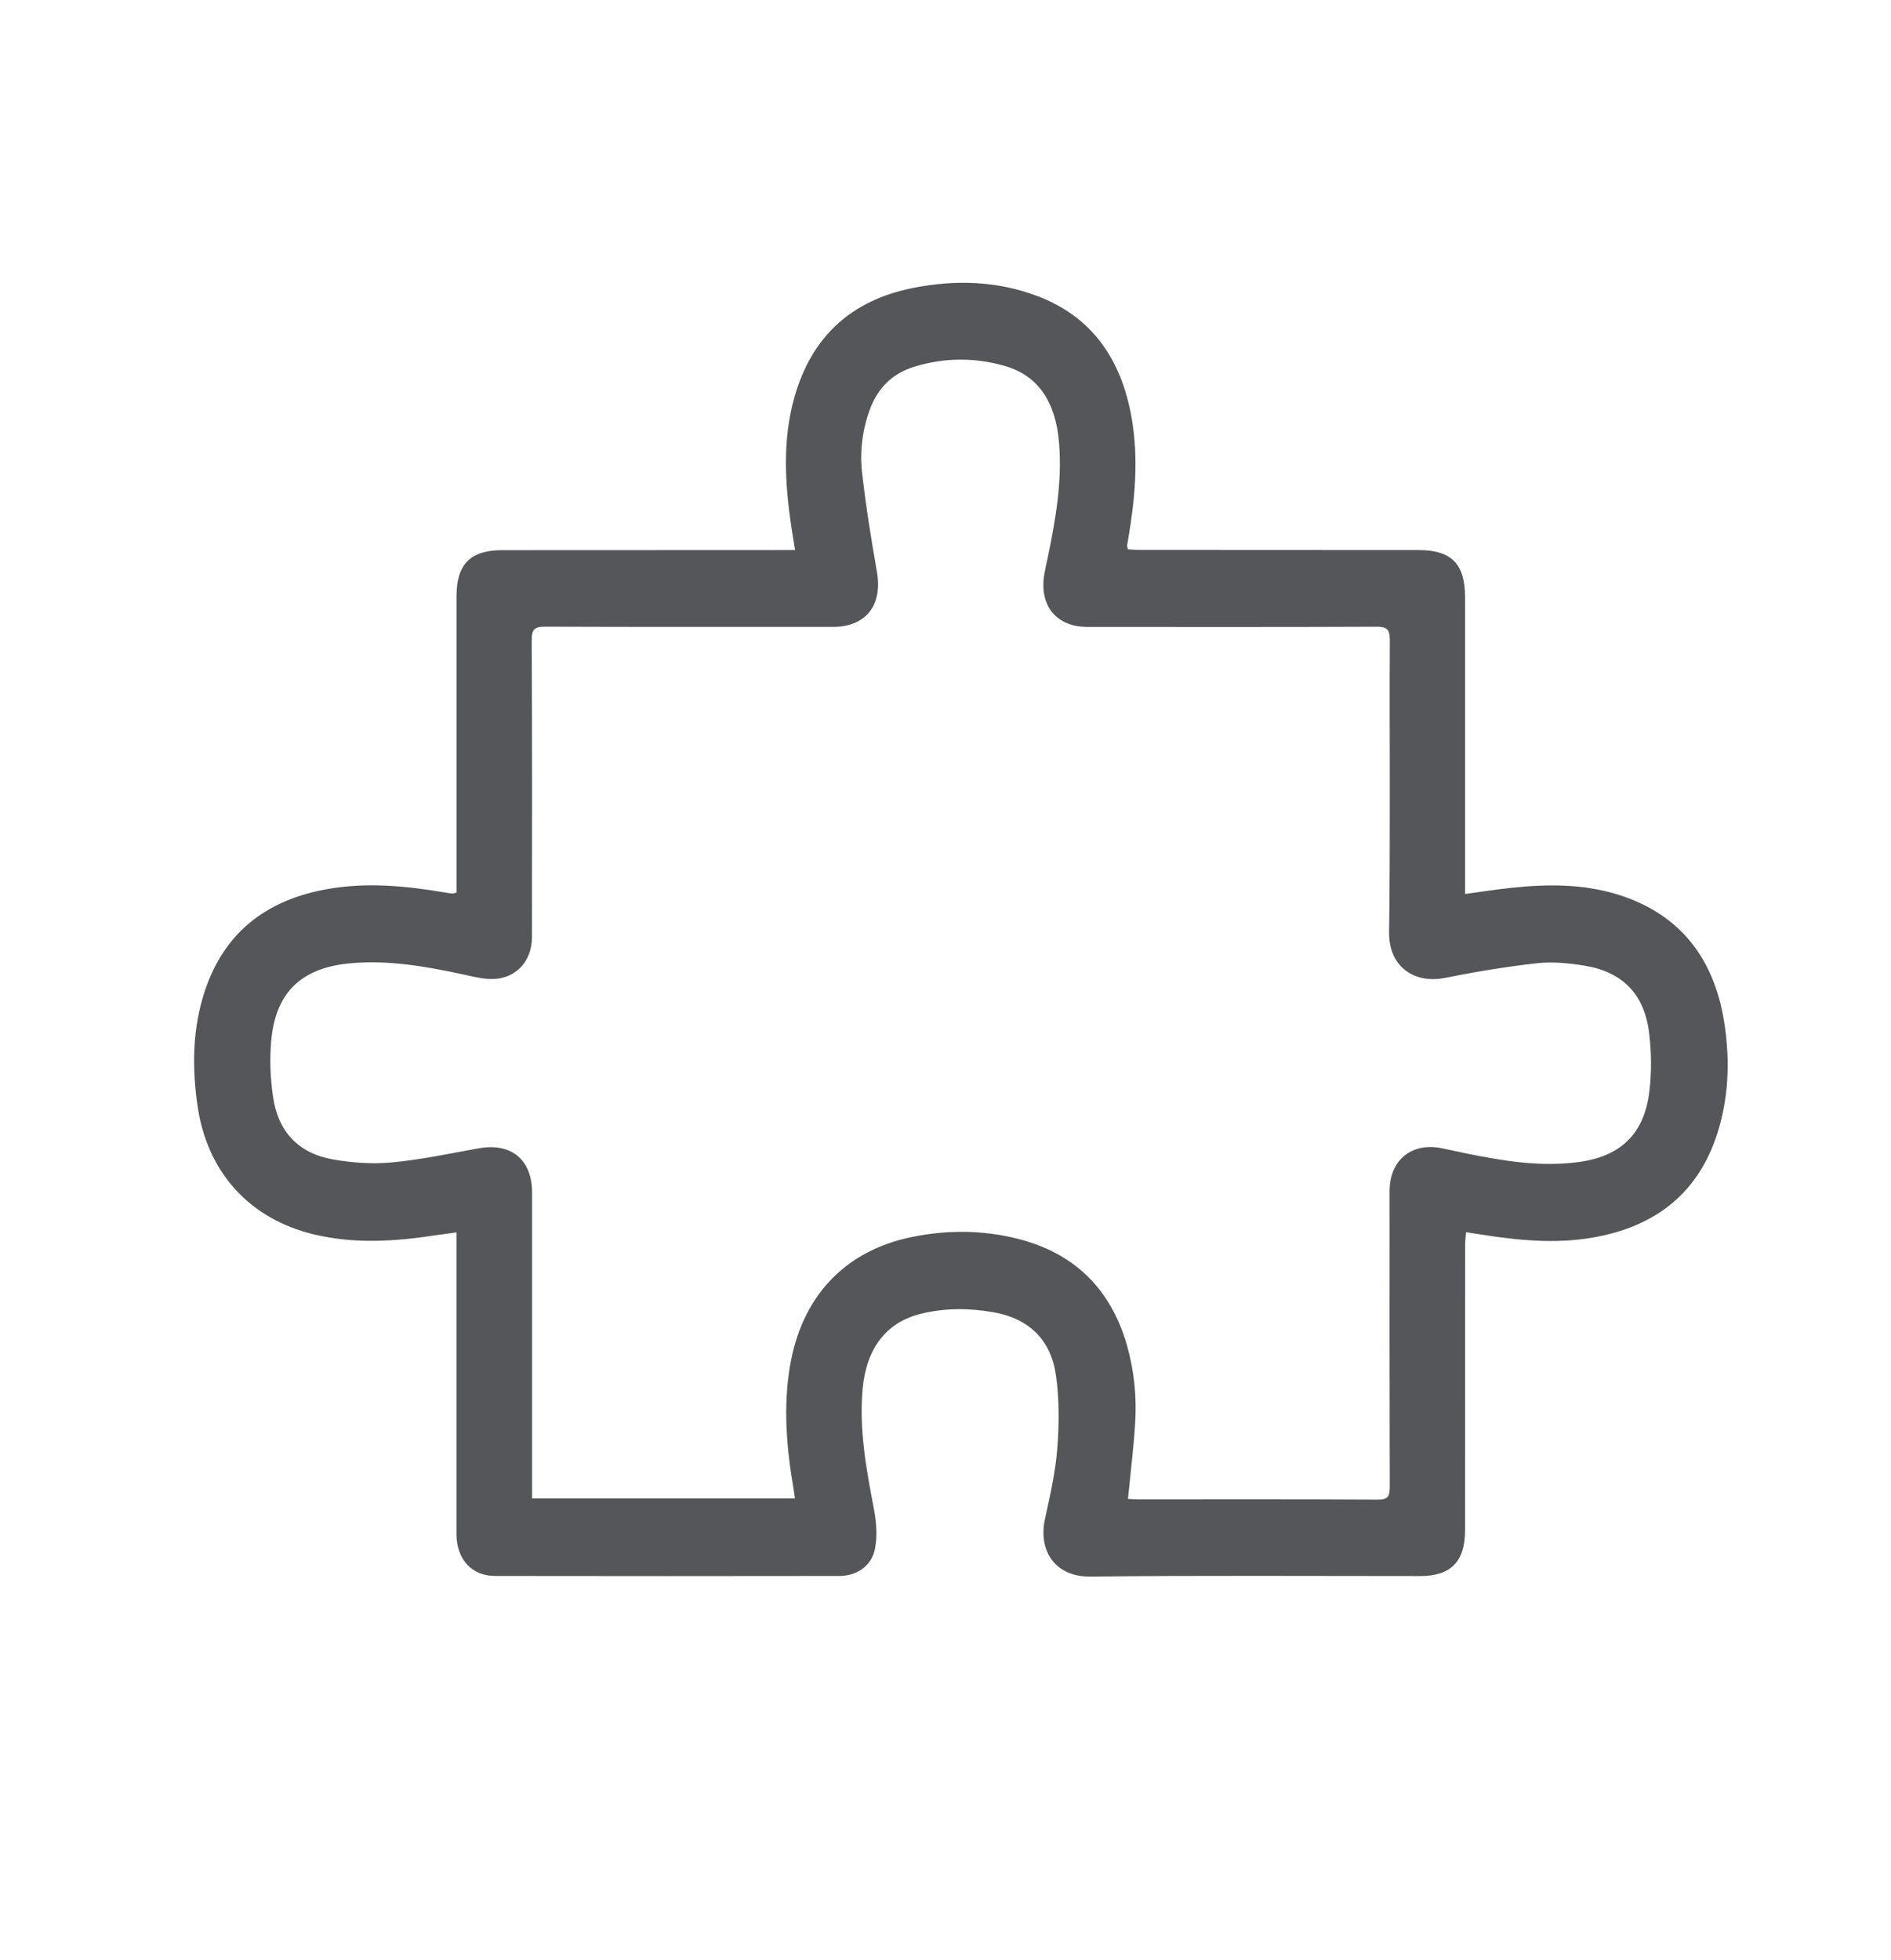 <svg width="82" height="85" viewBox="0 0 82 85" fill="none" xmlns="http://www.w3.org/2000/svg">
<path d="M63.532 38.762C64.263 38.664 64.918 38.56 65.576 38.492C67.12 38.329 68.665 38.324 70.163 38.791C72.837 39.625 74.319 41.534 74.763 44.295C75.01 45.842 74.979 47.395 74.54 48.913C73.778 51.552 72.001 53.055 69.394 53.599C67.724 53.949 66.055 53.812 64.388 53.554C64.136 53.516 63.884 53.477 63.568 53.427C63.554 53.654 63.532 53.842 63.532 54.032C63.532 58.14 63.532 62.246 63.53 66.354C63.53 67.703 62.915 68.337 61.593 68.337C56.814 68.337 52.036 68.308 47.257 68.358C45.771 68.374 45.008 67.251 45.314 65.859C45.534 64.855 45.766 63.842 45.846 62.822C45.929 61.772 45.936 60.695 45.793 59.657C45.581 58.104 44.627 57.172 43.087 56.9C42.033 56.714 40.977 56.708 39.936 56.964C38.422 57.333 37.564 58.478 37.406 60.228C37.248 62.001 37.569 63.717 37.898 65.442C38.005 66 38.05 66.61 37.941 67.159C37.794 67.904 37.152 68.333 36.394 68.333C31.419 68.34 26.442 68.342 21.468 68.333C20.447 68.333 19.794 67.603 19.794 66.508C19.792 62.37 19.794 58.233 19.794 54.094C19.794 53.896 19.794 53.699 19.794 53.436C19.482 53.479 19.221 53.511 18.96 53.55C17.173 53.828 15.385 53.951 13.6 53.52C10.823 52.851 8.98 50.829 8.565 47.948C8.342 46.399 8.34 44.849 8.772 43.328C9.568 40.521 11.48 39.018 14.242 38.542C15.918 38.252 17.587 38.41 19.25 38.691C19.368 38.712 19.489 38.732 19.609 38.743C19.651 38.748 19.696 38.725 19.796 38.703C19.796 38.515 19.796 38.32 19.796 38.122C19.796 34.03 19.796 29.938 19.796 25.846C19.796 24.468 20.398 23.856 21.766 23.856C25.803 23.854 29.841 23.854 33.878 23.851C34.056 23.851 34.232 23.851 34.477 23.851C34.415 23.464 34.359 23.137 34.31 22.811C34.038 20.959 33.929 19.104 34.435 17.273C35.175 14.597 36.918 13.017 39.584 12.487C41.413 12.122 43.236 12.174 44.993 12.841C47.391 13.749 48.637 15.629 49.072 18.12C49.379 19.886 49.219 21.646 48.918 23.396C48.902 23.486 48.884 23.577 48.875 23.668C48.873 23.695 48.886 23.727 48.909 23.817C49.065 23.826 49.236 23.845 49.408 23.845C53.447 23.847 57.483 23.849 61.522 23.851C62.941 23.851 63.53 24.452 63.53 25.901C63.53 29.977 63.53 34.053 63.53 38.129C63.53 38.31 63.53 38.492 63.53 38.753L63.532 38.762ZM48.907 64.991C49.049 64.998 49.183 65.012 49.317 65.012C52.796 65.012 56.273 65.002 59.752 65.023C60.198 65.025 60.265 64.862 60.265 64.465C60.253 60.19 60.256 55.912 60.258 51.636C60.258 50.317 61.194 49.537 62.476 49.779C62.848 49.85 63.215 49.938 63.586 50.013C65.19 50.339 66.799 50.607 68.447 50.387C70.254 50.147 71.286 49.19 71.518 47.356C71.625 46.513 71.614 45.633 71.511 44.787C71.304 43.101 70.352 42.135 68.703 41.87C68.036 41.763 67.339 41.691 66.672 41.763C65.324 41.913 63.978 42.137 62.645 42.403C61.341 42.661 60.213 41.931 60.236 40.407C60.294 36.193 60.247 31.979 60.267 27.762C60.269 27.286 60.14 27.173 59.685 27.175C55.511 27.193 51.336 27.186 47.164 27.184C45.804 27.184 45.051 26.261 45.287 24.887C45.329 24.645 45.385 24.407 45.436 24.164C45.775 22.521 46.067 20.872 45.922 19.179C45.773 17.418 45.015 16.298 43.611 15.88C42.303 15.493 40.981 15.5 39.673 15.892C38.71 16.18 38.057 16.817 37.709 17.783C37.39 18.667 37.279 19.592 37.384 20.51C37.546 21.943 37.776 23.369 38.026 24.79C38.28 26.239 37.553 27.182 36.12 27.182C31.961 27.182 27.802 27.189 23.645 27.173C23.206 27.173 23.055 27.259 23.057 27.751C23.079 32.042 23.073 36.334 23.068 40.627C23.068 41.77 22.261 42.532 21.14 42.443C20.766 42.414 20.396 42.319 20.026 42.239C18.439 41.899 16.845 41.62 15.214 41.766C13.092 41.954 11.964 43.003 11.764 45.091C11.685 45.894 11.723 46.724 11.835 47.524C12.047 49.056 12.927 50.002 14.431 50.271C15.269 50.421 16.152 50.48 16.999 50.401C18.258 50.283 19.506 50.015 20.757 49.791C22.165 49.537 23.073 50.276 23.073 51.713C23.073 55.944 23.073 60.174 23.073 64.404V64.971H34.468C34.448 64.814 34.435 64.697 34.415 64.579C34.109 62.813 33.956 61.042 34.252 59.256C34.751 56.243 36.606 54.243 39.521 53.64C41.066 53.321 42.626 53.327 44.157 53.719C46.589 54.341 48.171 55.885 48.873 58.346C49.187 59.453 49.294 60.584 49.223 61.727C49.156 62.797 49.023 63.862 48.913 64.984L48.907 64.991Z" fill="#54565A"/>
</svg>